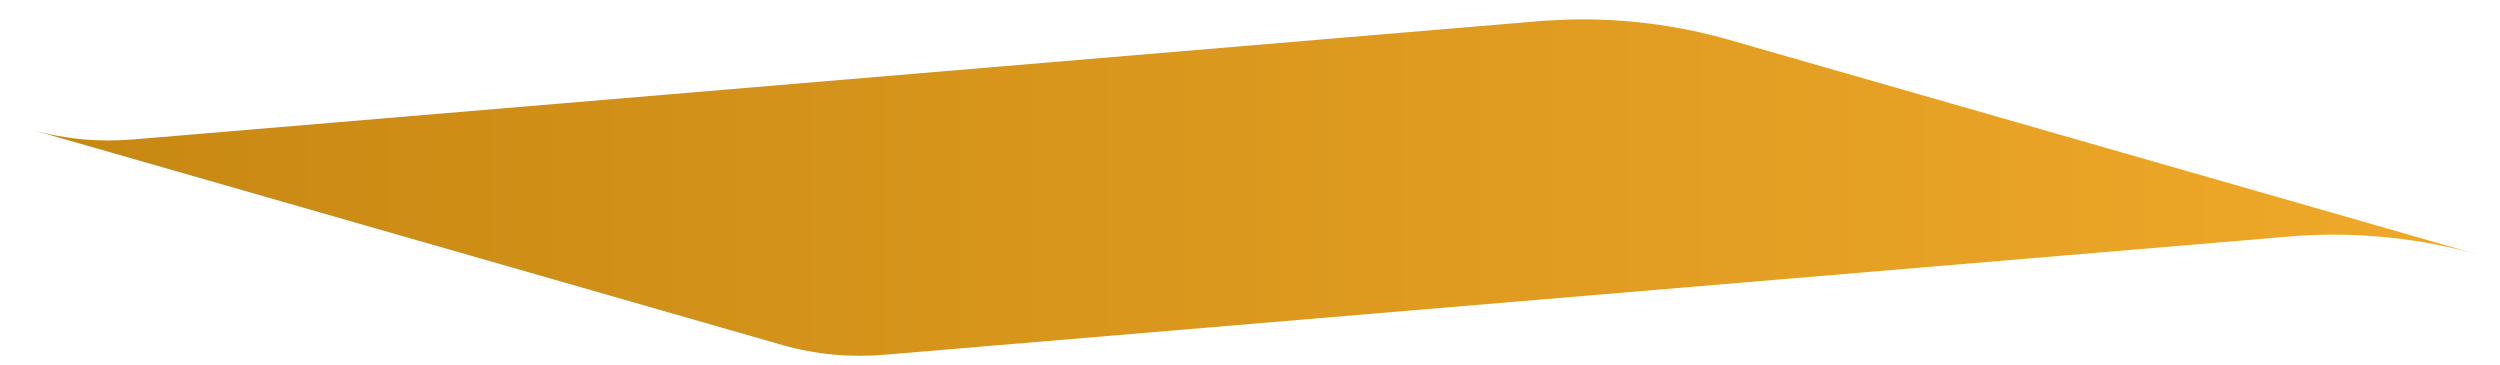 <svg width="48" height="7" viewBox="0 0 48 7" fill="none" xmlns="http://www.w3.org/2000/svg">
<path d="M30.105 0.376C31.17 0.347 32.21 0.482 33.195 0.764L47.614 4.898C46.489 4.576 45.29 4.445 44.065 4.531L44.065 4.532L17.004 6.809C16.325 6.869 15.658 6.807 15.026 6.626L0.609 2.492C1.24 2.673 1.907 2.735 2.585 2.675L29.646 0.398L30.105 0.376Z" fill="url(#paint0_linear_5_1309)"/>
<defs>
<linearGradient id="paint0_linear_5_1309" x1="0.609" y1="3.602" x2="47.614" y2="3.602" gradientUnits="userSpaceOnUse">
<stop stop-color="#C78812"/>
<stop offset="1" stop-color="#EFA92A"/>
</linearGradient>
</defs>
</svg>
